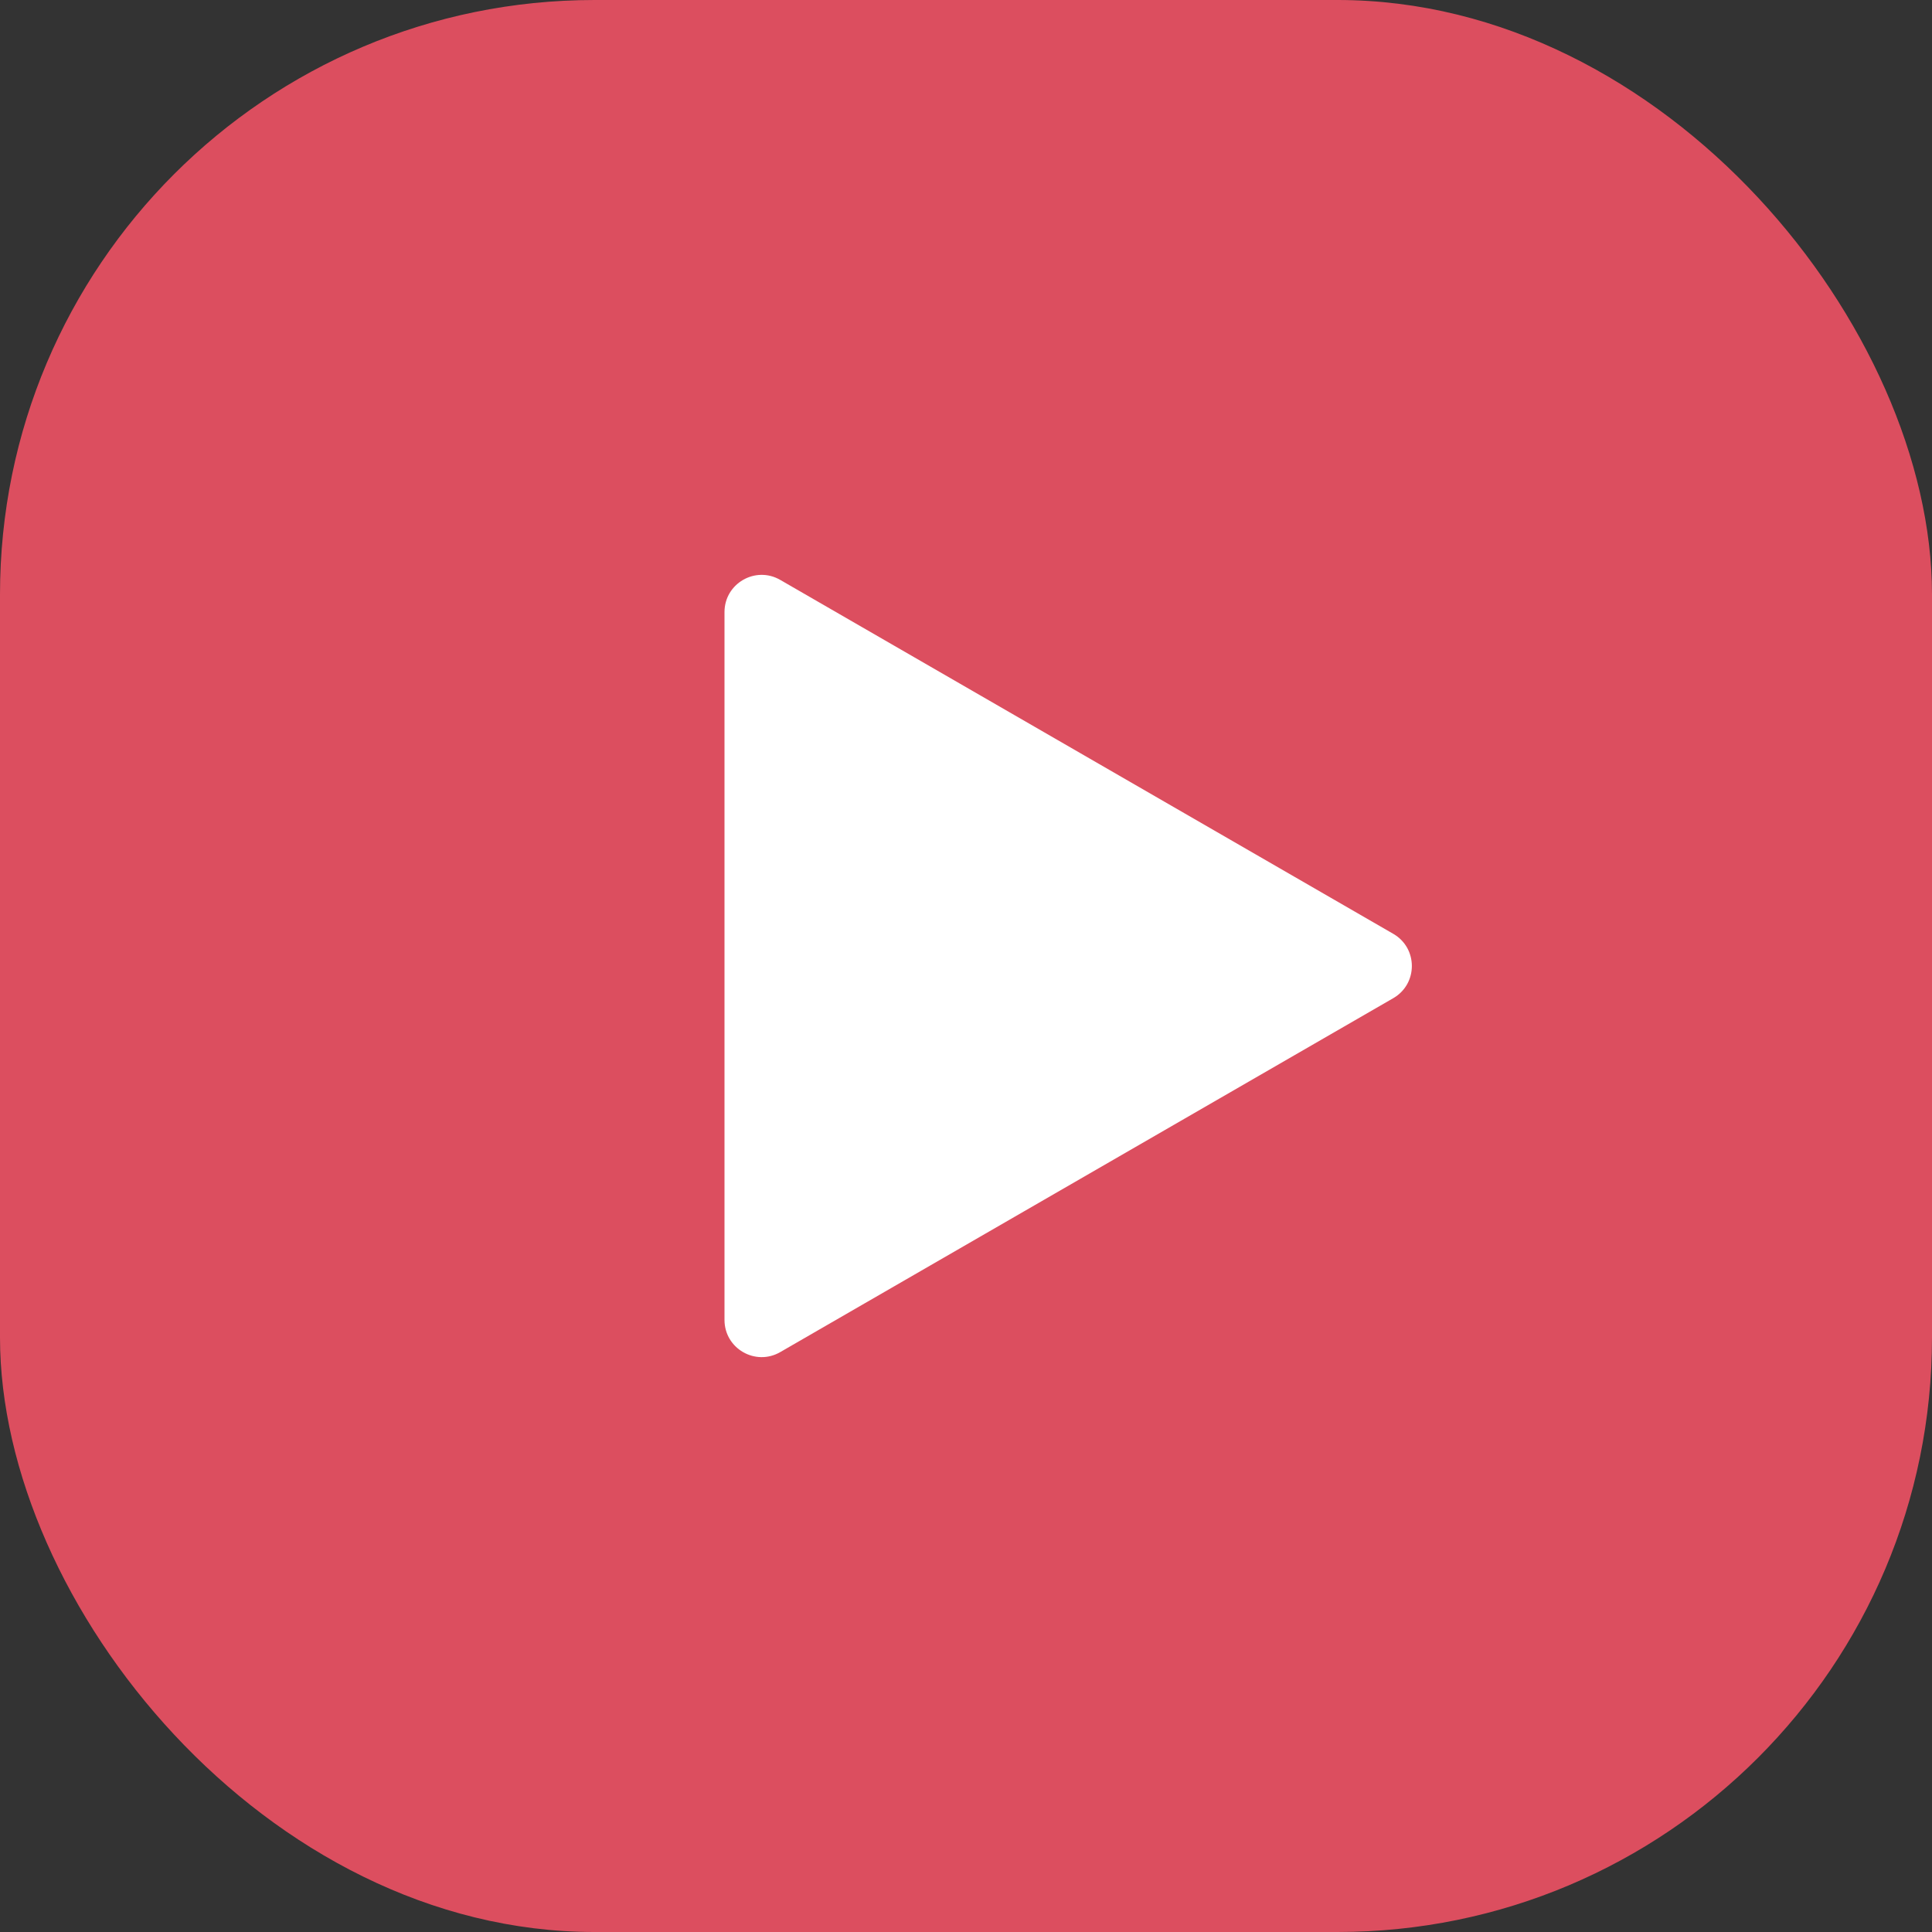 <svg width="52" height="52" viewBox="0 0 52 52" fill="none" xmlns="http://www.w3.org/2000/svg">
<rect x="0" y="0" width="52" height="52" fill="#333333" stroke="none"/>
<rect width="52" height="52" rx="16" fill="#DC4E5F"/>
<path d="M37.5 25.134C38.167 25.519 38.167 26.481 37.5 26.866L21 36.392C20.333 36.777 19.5 36.296 19.5 35.526L19.5 16.474C19.5 15.704 20.333 15.223 21 15.608L37.5 25.134Z" fill="white"/>
</svg>
